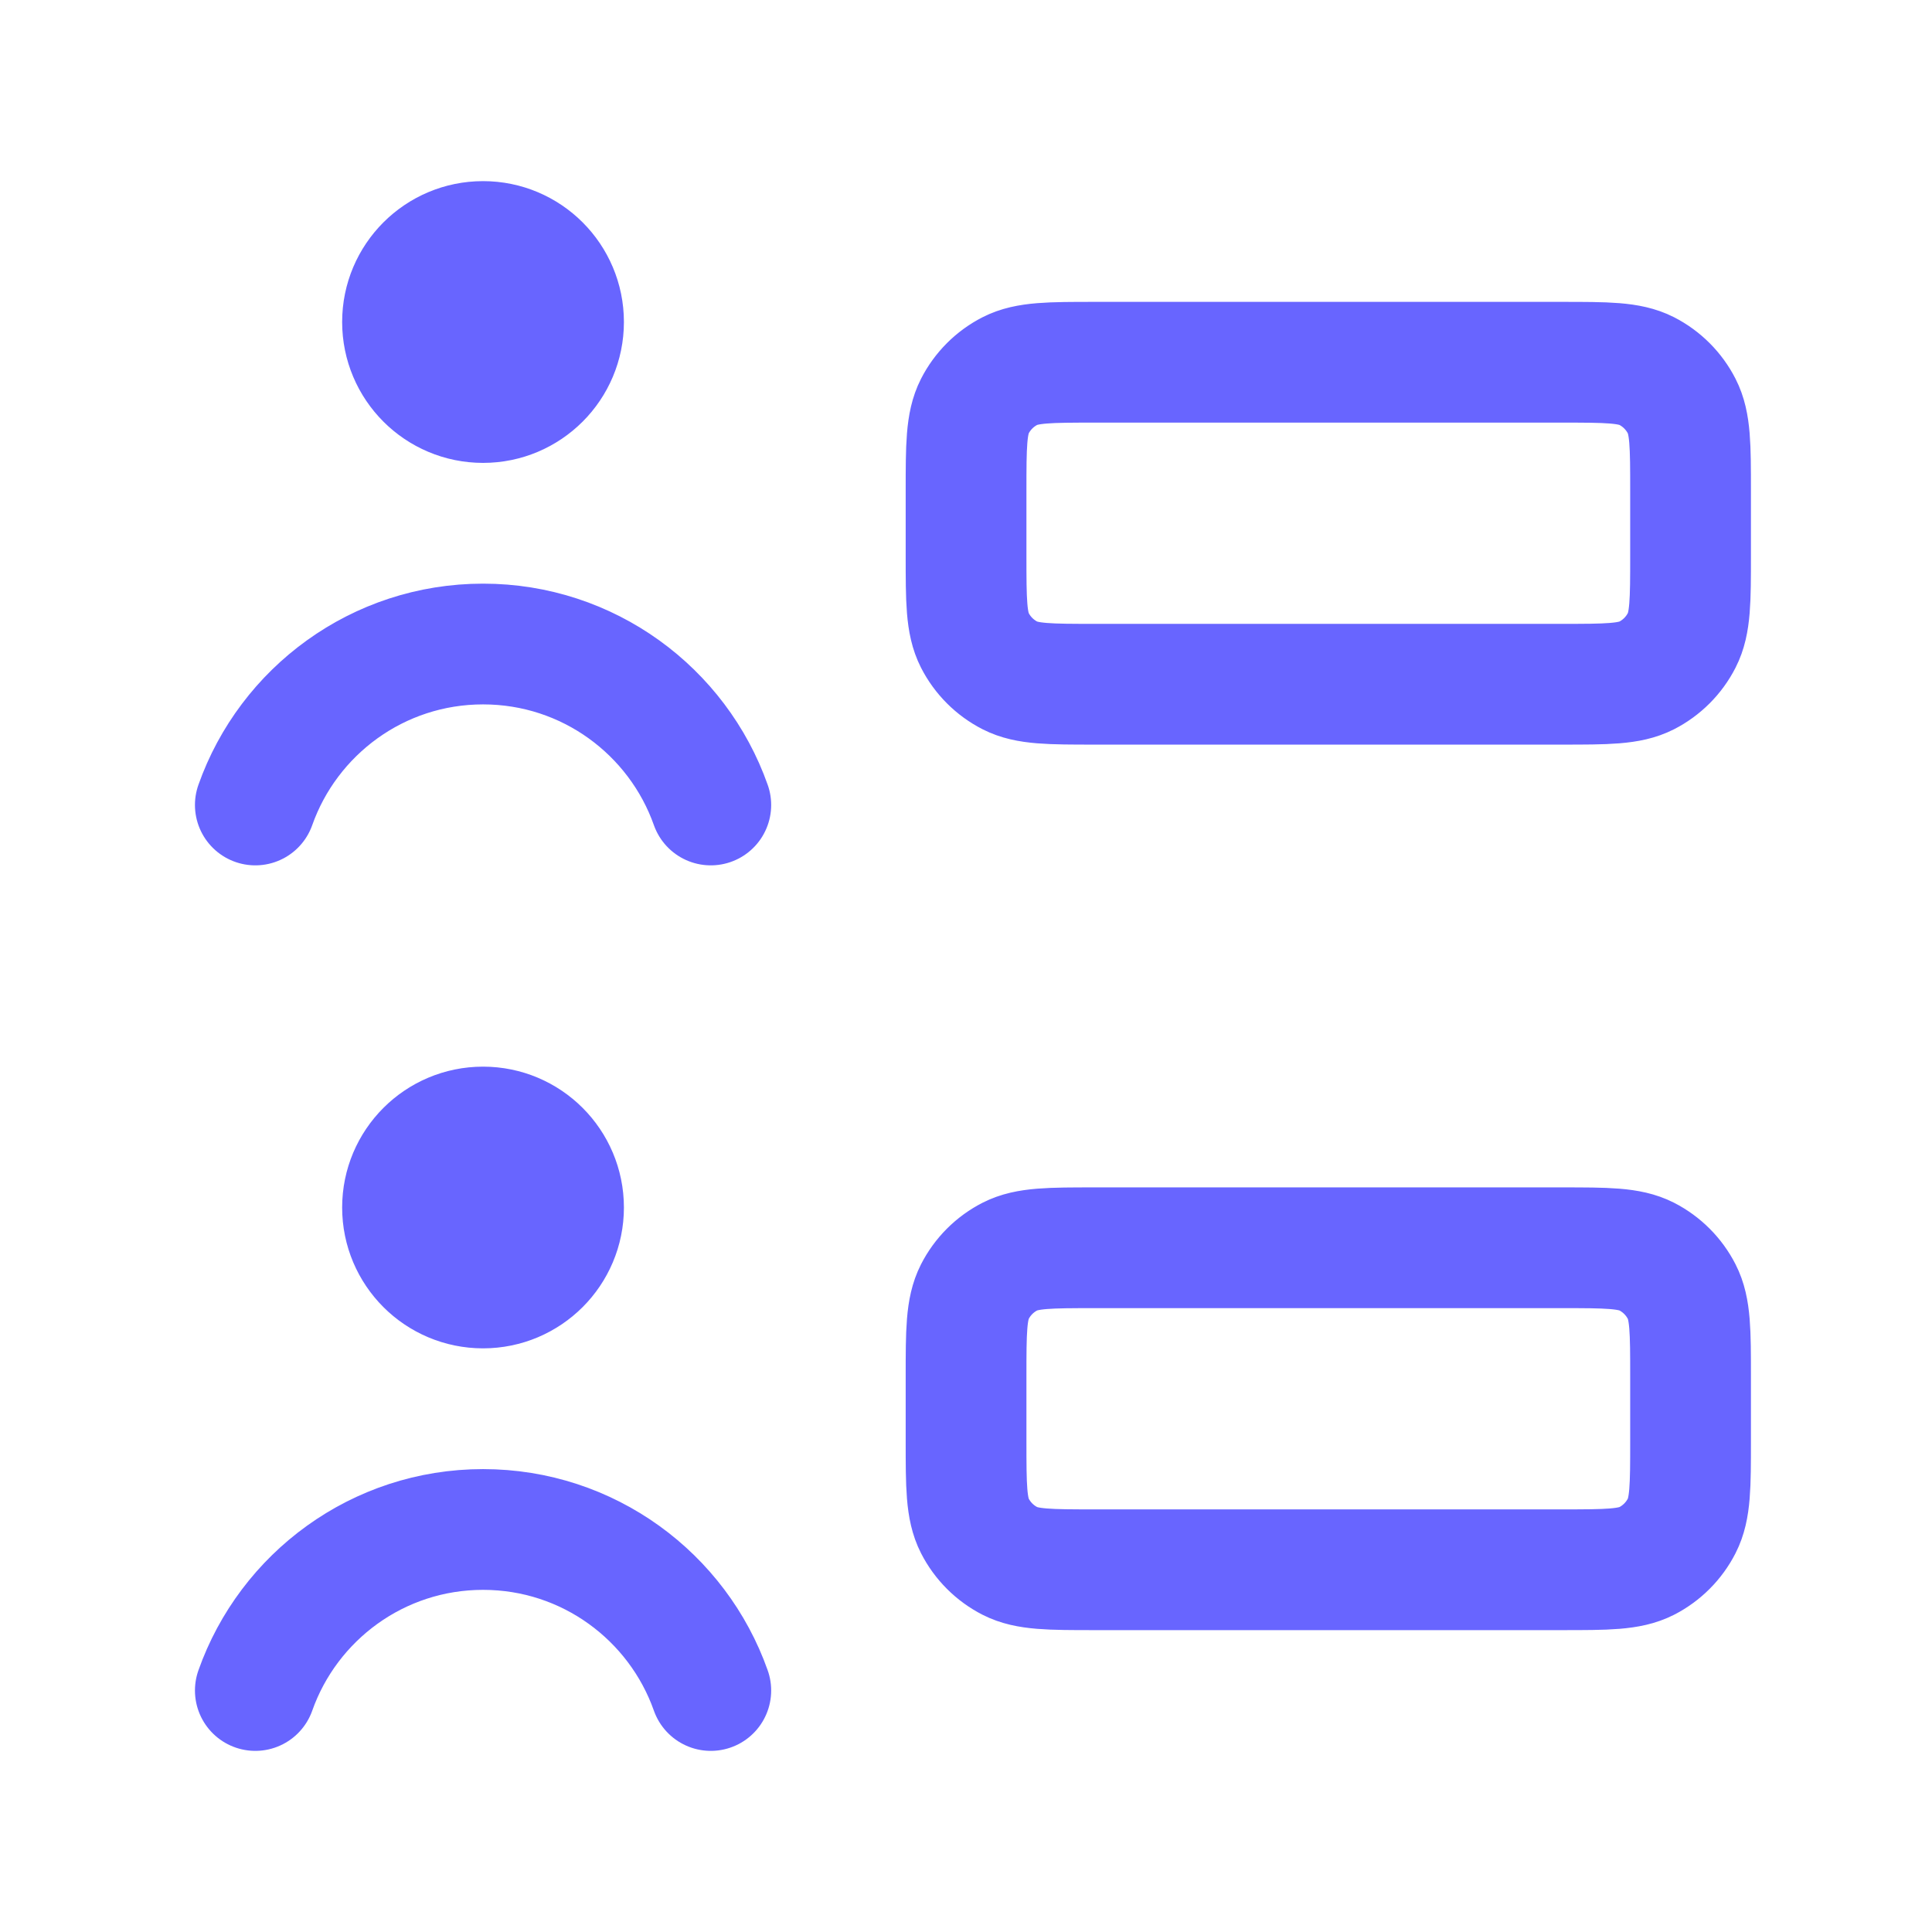 <?xml version="1.0" encoding="UTF-8"?> <svg xmlns="http://www.w3.org/2000/svg" width="32" height="32" viewBox="0 0 32 32" fill="none"><g id="poll-people"><path id="Icon" d="M8.001 5.333H8.014M4.229 13.333C4.778 11.78 6.259 10.667 8.001 10.667C9.743 10.667 11.224 11.78 11.773 13.333M8.001 20H8.014M4.229 28C4.778 26.446 6.259 25.333 8.001 25.333C9.743 25.333 11.224 26.446 11.773 28M18.134 11.333H25.867C26.614 11.333 26.987 11.333 27.273 11.188C27.523 11.06 27.727 10.856 27.855 10.605C28.001 10.32 28.001 9.947 28.001 9.2V8.133C28.001 7.387 28.001 7.013 27.855 6.728C27.727 6.477 27.523 6.273 27.273 6.145C26.987 6 26.614 6 25.867 6H18.134C17.387 6 17.014 6 16.729 6.145C16.478 6.273 16.274 6.477 16.146 6.728C16.001 7.013 16.001 7.387 16.001 8.133V9.2C16.001 9.947 16.001 10.32 16.146 10.605C16.274 10.856 16.478 11.06 16.729 11.188C17.014 11.333 17.387 11.333 18.134 11.333ZM18.134 26H25.867C26.614 26 26.987 26 27.273 25.855C27.523 25.727 27.727 25.523 27.855 25.272C28.001 24.987 28.001 24.613 28.001 23.867V22.8C28.001 22.053 28.001 21.68 27.855 21.395C27.727 21.144 27.523 20.94 27.273 20.812C26.987 20.667 26.614 20.667 25.867 20.667H18.134C17.387 20.667 17.014 20.667 16.729 20.812C16.478 20.94 16.274 21.144 16.146 21.395C16.001 21.68 16.001 22.053 16.001 22.8V23.867C16.001 24.613 16.001 24.987 16.146 25.272C16.274 25.523 16.478 25.727 16.729 25.855C17.014 26 17.387 26 18.134 26ZM9.334 5.333C9.334 6.07 8.737 6.667 8.001 6.667C7.264 6.667 6.667 6.07 6.667 5.333C6.667 4.597 7.264 4 8.001 4C8.737 4 9.334 4.597 9.334 5.333ZM9.334 20C9.334 20.736 8.737 21.333 8.001 21.333C7.264 21.333 6.667 20.736 6.667 20C6.667 19.264 7.264 18.667 8.001 18.667C8.737 18.667 9.334 19.264 9.334 20Z" stroke="#6865FF" stroke-width="2" stroke-linecap="round" stroke-linejoin="round"></path></g></svg> 